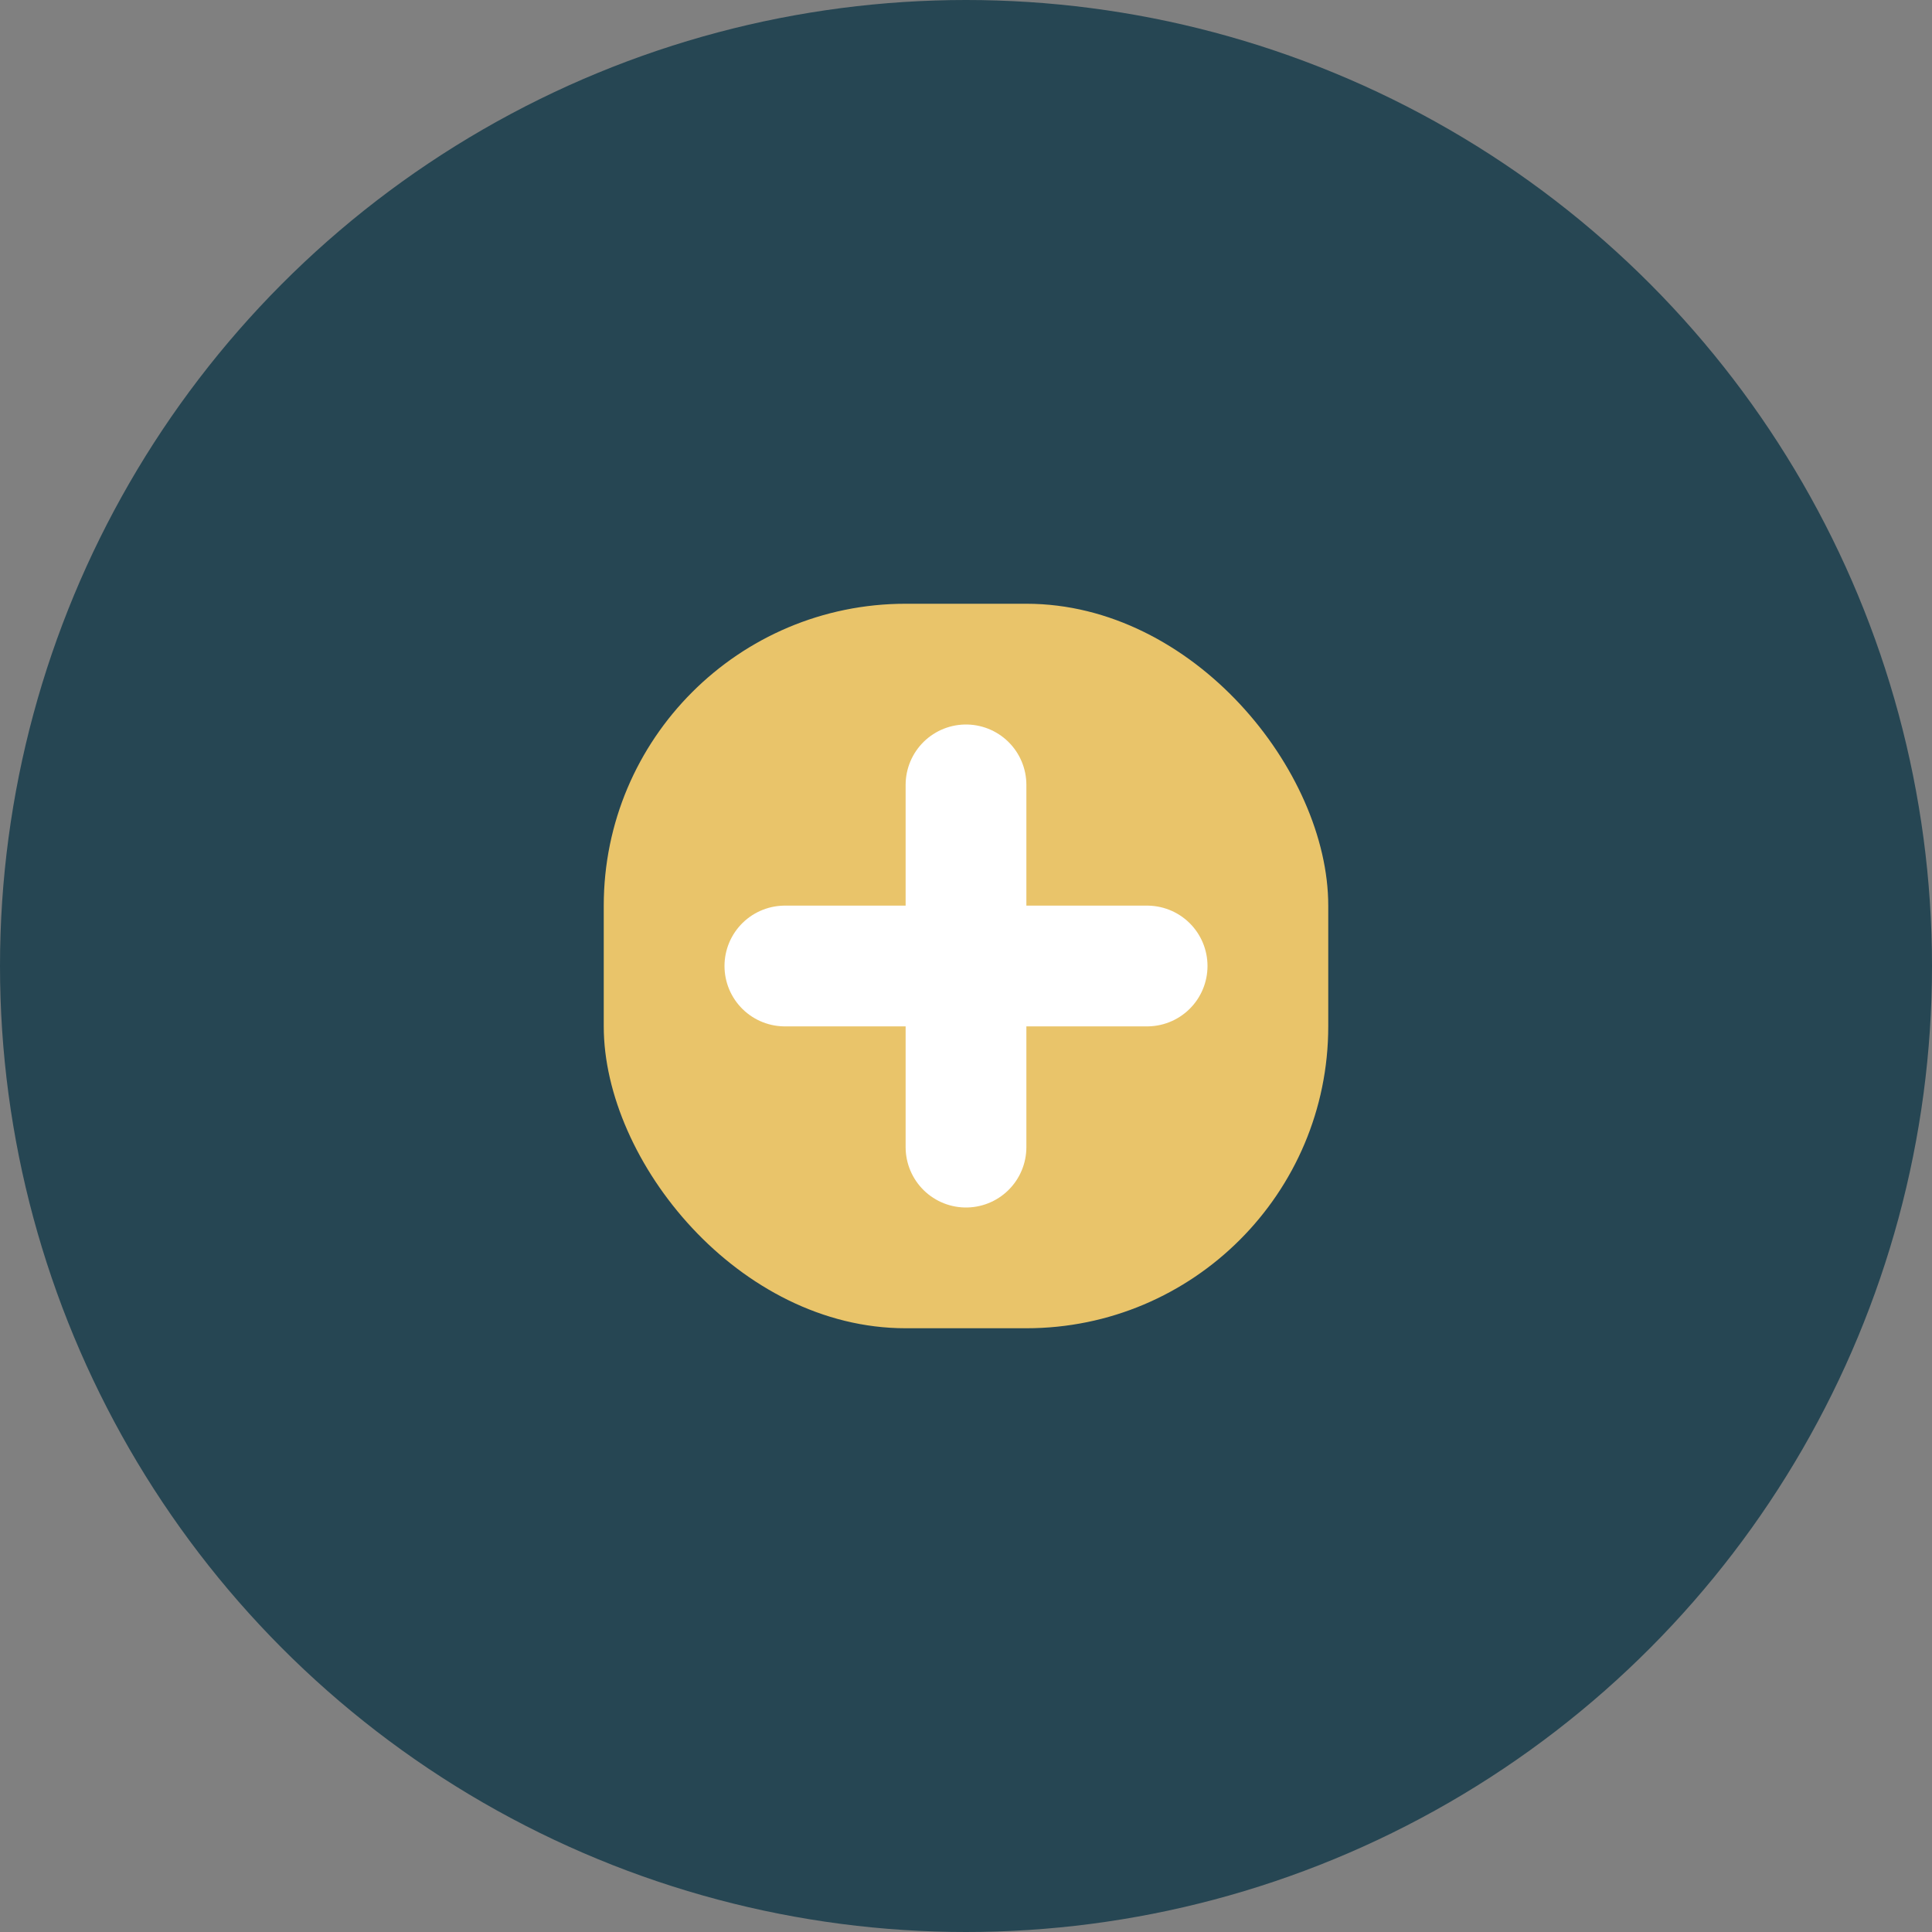<?xml version="1.0" encoding="UTF-8"?>
<svg xmlns="http://www.w3.org/2000/svg" viewBox="0 0 32 32" width="32" height="32"><rect x="0" y="0" width="32" height="32" fill="#808080" stroke="none"/><circle cx="16" cy="16" r="16" fill="#264653"/><rect x="10" y="10" width="12" height="12" rx="5" fill="#E9C46A"/><path d="M16 13v6M13 16h6" stroke="#FFF" stroke-width="2" stroke-linecap="round"/></svg>